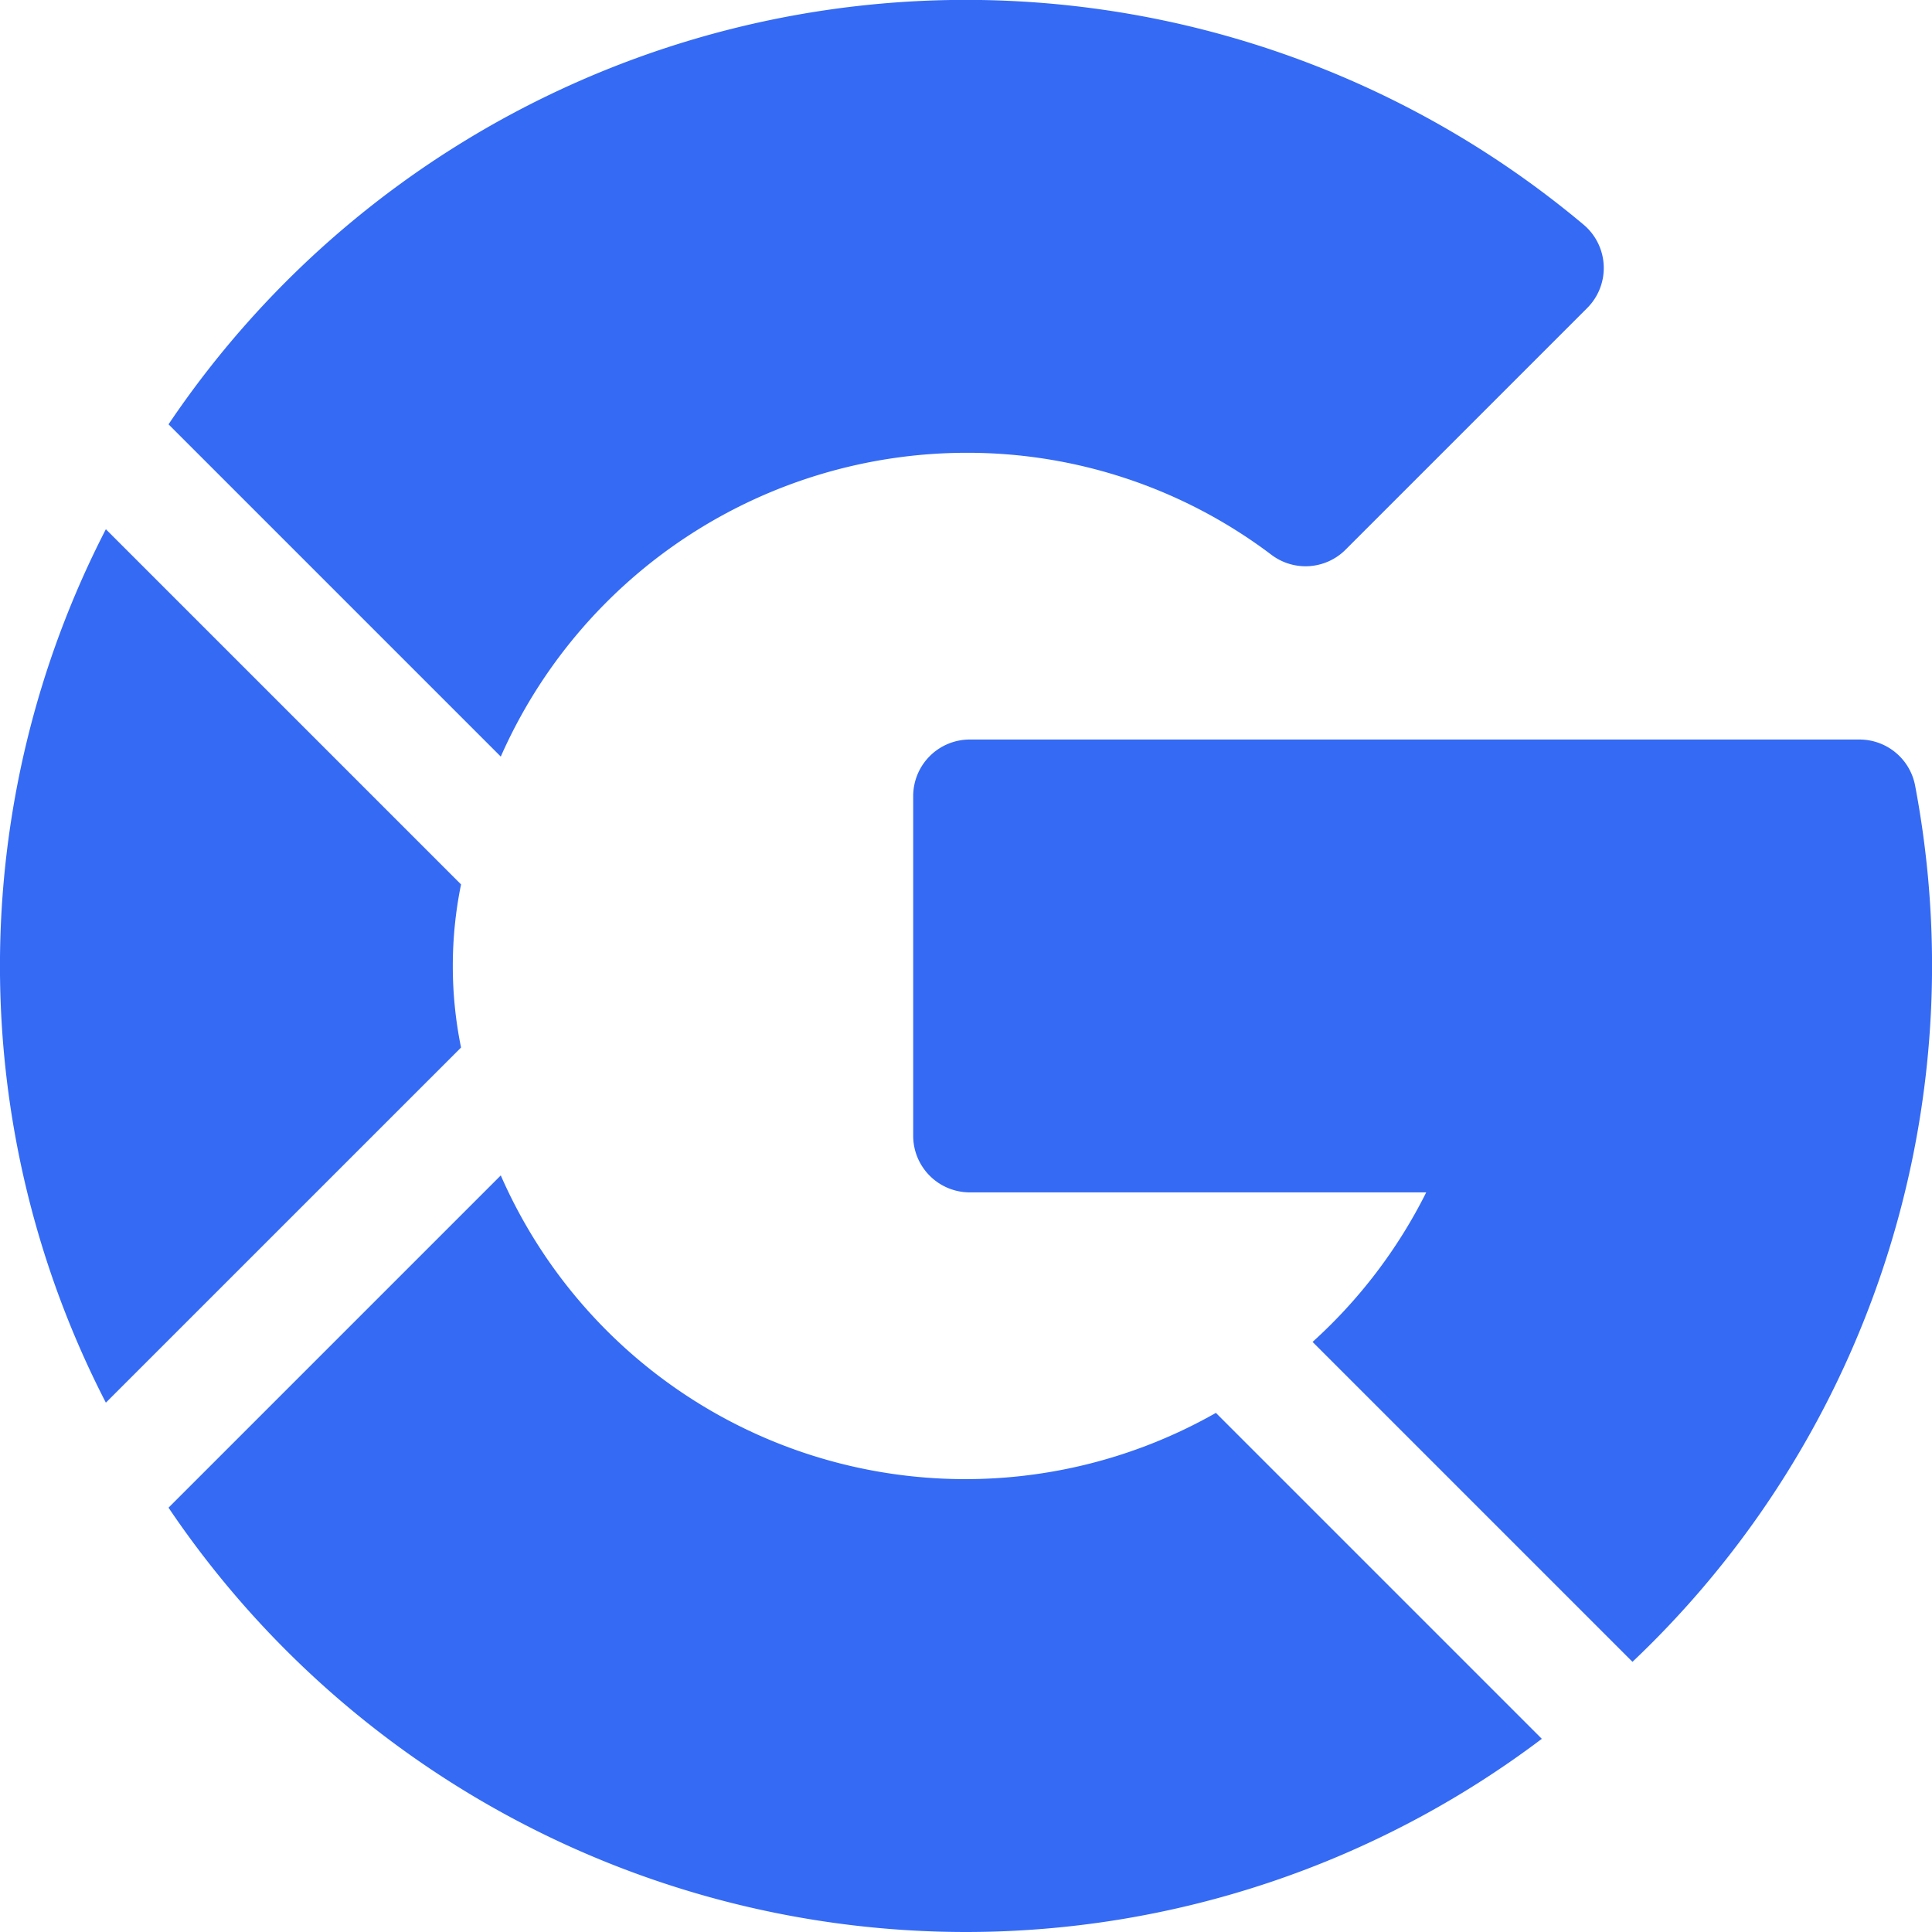 <svg xmlns="http://www.w3.org/2000/svg" width="39.093" height="39.093" viewBox="0 0 39.093 39.093"><path d="M262.616,200.58a19.5,19.5,0,0,0-.343-3.651,1.146,1.146,0,0,0-1.125-.931h-18A1.145,1.145,0,0,0,242,197.144v6.872a1.145,1.145,0,0,0,1.145,1.145h9.236a10.257,10.257,0,0,1-2.3,3.026l6.473,6.473A19.4,19.4,0,0,0,262.616,200.58Z" transform="translate(-223.522 -181.034)" fill="#346af4"/><path d="M60.8,9.162a10.2,10.2,0,0,1,6.181,2.065,1.144,1.144,0,0,0,1.5-.106l4.888-4.888a1.146,1.146,0,0,0-.074-1.688A19.449,19.449,0,0,0,44.663,8.586l6.723,6.723A10.311,10.311,0,0,1,60.8,9.162Z" transform="translate(-41.253 0)" fill="#346af4"/><path d="M60.8,326.809A19.342,19.342,0,0,0,72.451,322.9l-6.595-6.595A10.261,10.261,0,0,1,51.386,311.5l-6.723,6.723A19.466,19.466,0,0,0,60.8,326.809Z" transform="translate(-41.253 -287.716)" fill="#346af4"/><path d="M9.329,150.757a8.243,8.243,0,0,1,0-3.3l-7.187-7.187a19.293,19.293,0,0,0,0,17.673Z" transform="translate(0 -129.561)" fill="#346af4"/></svg>